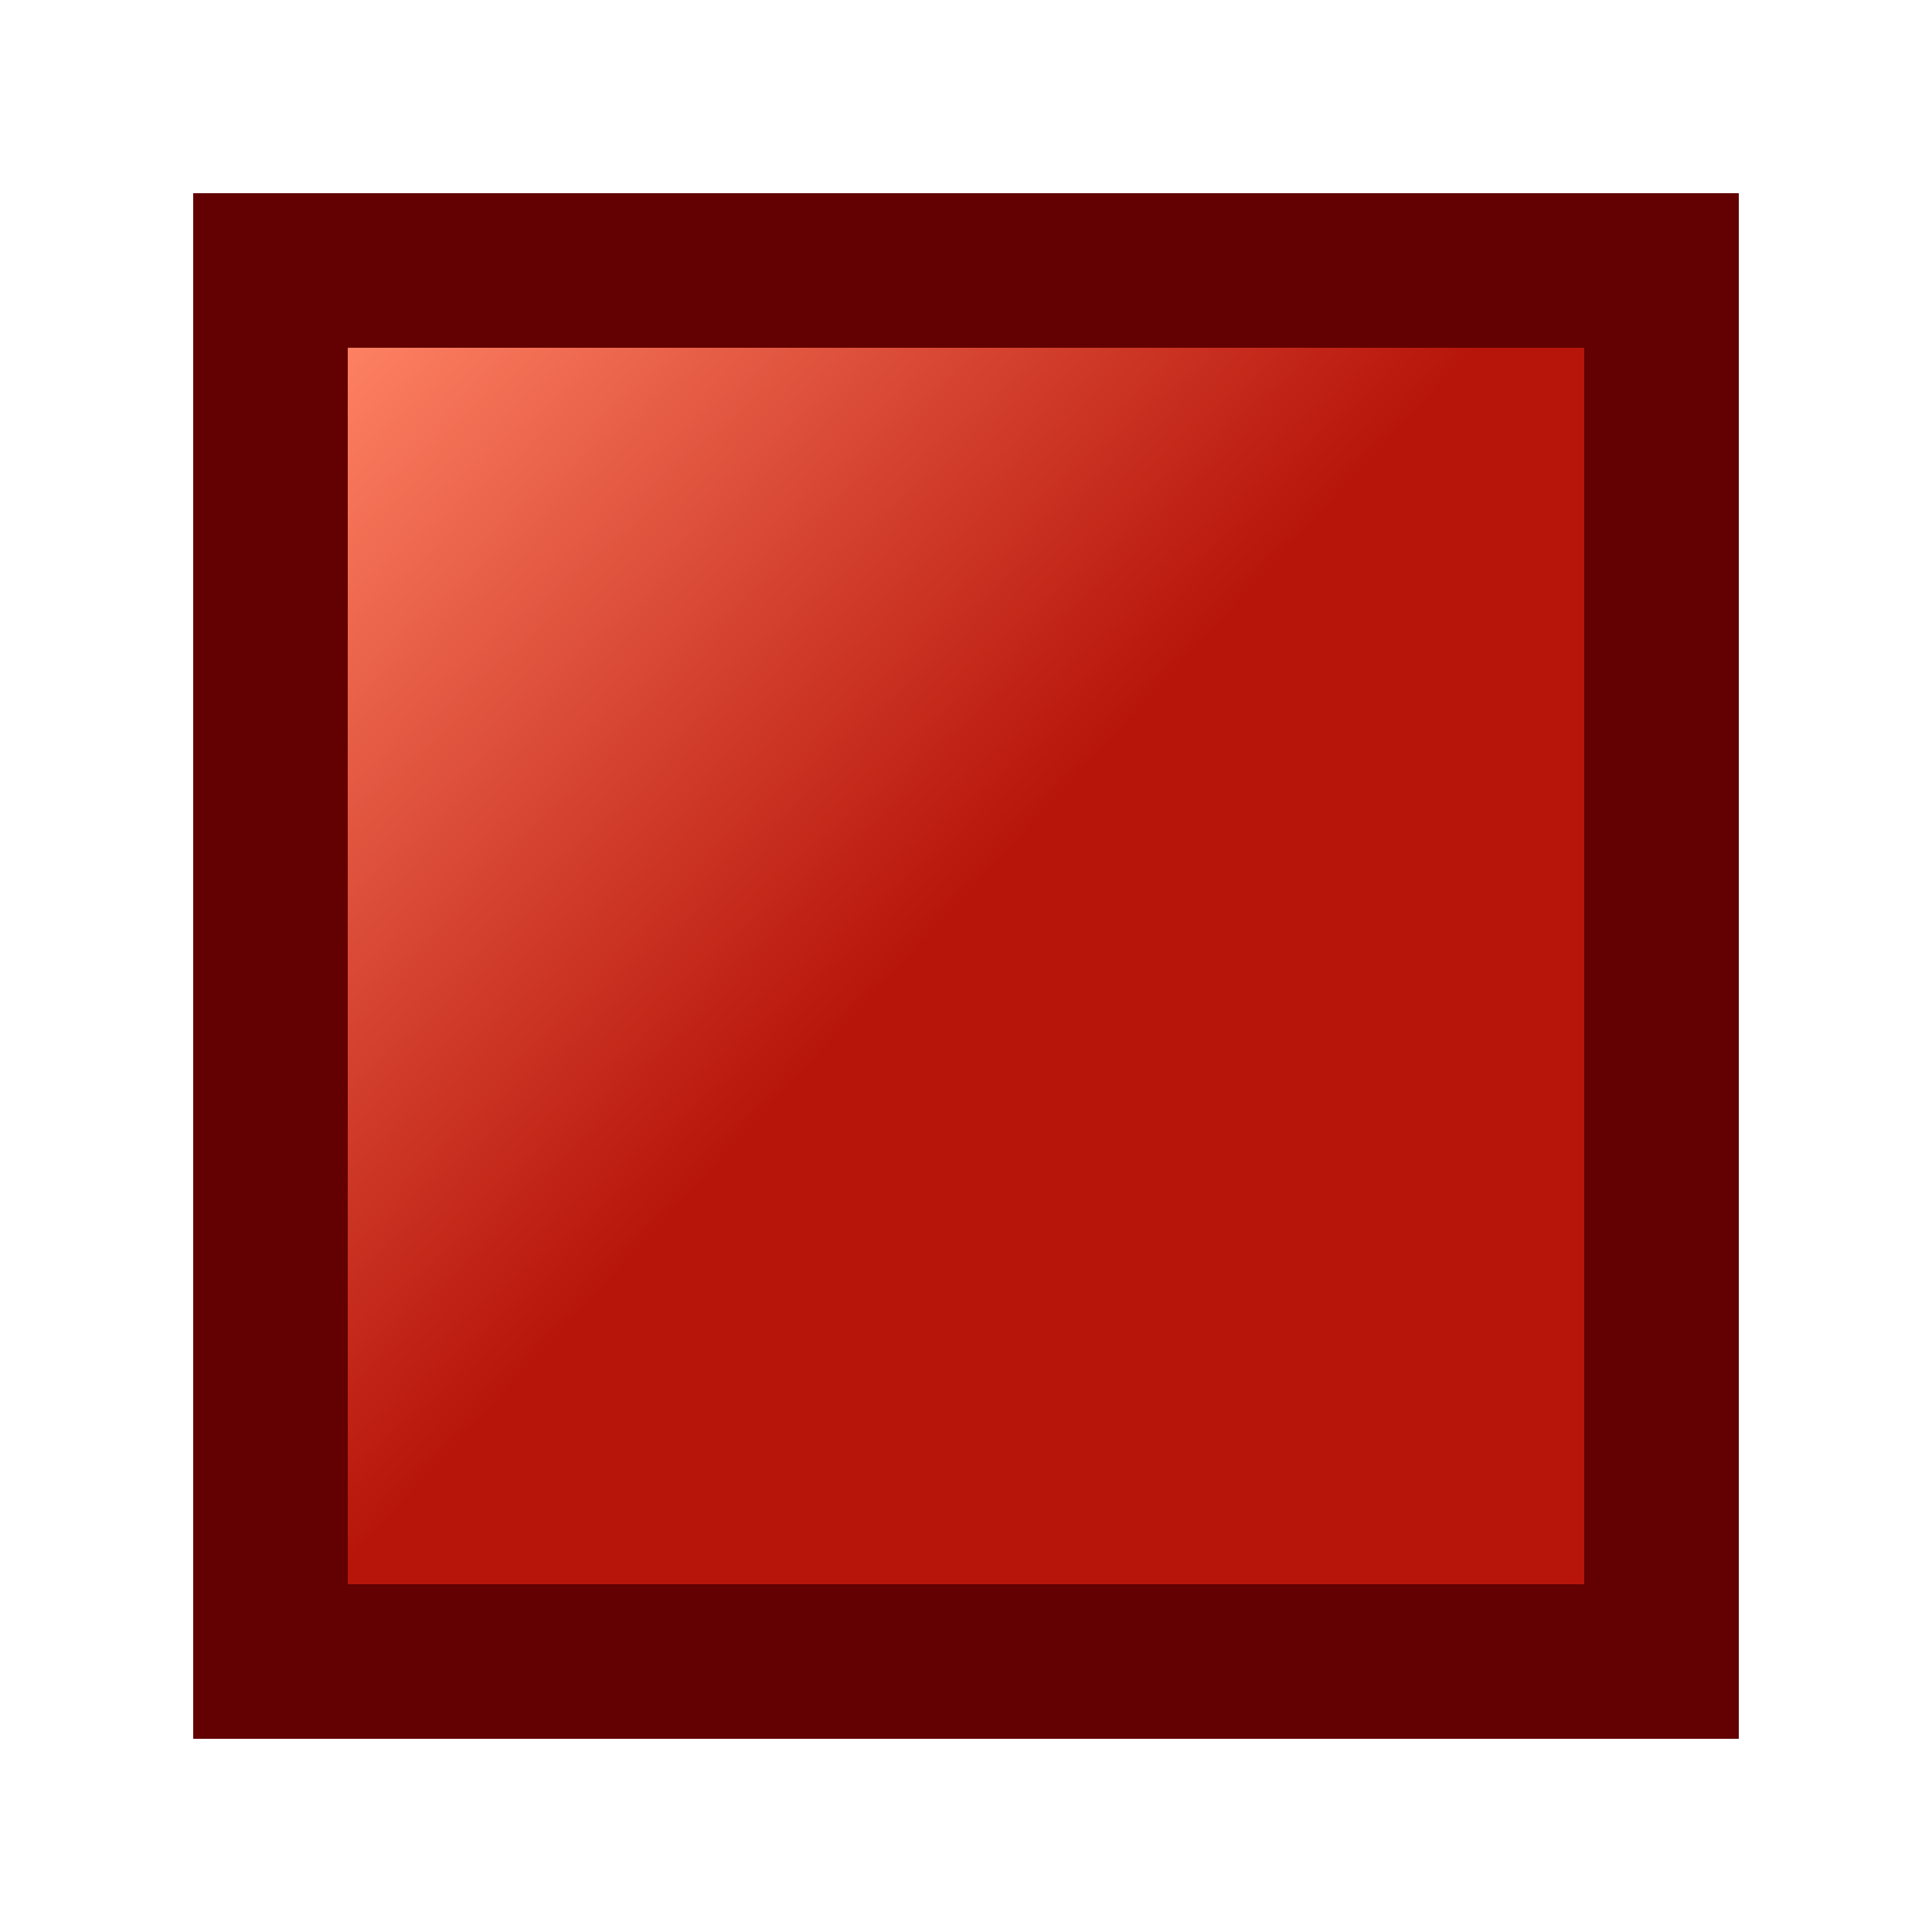 <?xml version="1.0" encoding="UTF-8" standalone="no"?>
<svg
   xmlns:dc="http://purl.org/dc/elements/1.1/"
   xmlns:cc="http://creativecommons.org/ns#"
   xmlns:rdf="http://www.w3.org/1999/02/22-rdf-syntax-ns#"
   xmlns:svg="http://www.w3.org/2000/svg"
   xmlns="http://www.w3.org/2000/svg"
   xmlns:xlink="http://www.w3.org/1999/xlink"
   xmlns:sodipodi="http://sodipodi.sourceforge.net/DTD/sodipodi-0.dtd"
   xmlns:inkscape="http://www.inkscape.org/namespaces/inkscape"
   inkscape:version="1.0 (4035a4fb49, 2020-05-01)"
   sodipodi:docname="8.svg"
   id="svg2"
   version="1.1"
   width="100"
   viewBox="0 0 100 100"
   height="100">
  <defs
     id="defs6">
    <linearGradient
       inkscape:collect="always"
       id="linearGradient856">
      <stop
         style="stop-color:#b7150a;stop-opacity:1"
         offset="0"
         id="stop852" />
      <stop
         style="stop-color:#ff8365;stop-opacity:1"
         offset="1"
         id="stop854" />
    </linearGradient>
    <linearGradient
       inkscape:collect="always"
       xlink:href="#linearGradient856"
       id="linearGradient858"
       x1="57.669"
       y1="41.648"
       x2="22.688"
       y2="13.54"
       gradientUnits="userSpaceOnUse"
       gradientTransform="matrix(1.038,0,0,0.899,-6.157,5.064)" />
  </defs>
  <sodipodi:namedview
     inkscape:current-layer="svg2"
     inkscape:window-maximized="1"
     inkscape:window-y="-11"
     inkscape:window-x="-11"
     inkscape:cy="86.632575"
     inkscape:cx="-19.51753"
     inkscape:zoom="4.3759584"
     inkscape:guide-bbox="true"
     showguides="true"
     showgrid="false"
     id="namedview4"
     inkscape:window-height="1721"
     inkscape:window-width="2880"
     inkscape:pageshadow="2"
     inkscape:pageopacity="0"
     guidetolerance="10"
     gridtolerance="10"
     objecttolerance="10"
     borderopacity="1"
     bordercolor="#666666"
     pagecolor="#ffffff"
     inkscape:document-rotation="0" />
  <rect
     style="fill:url(#linearGradient858);fill-opacity:1;stroke:#620002;stroke-width:8;stroke-linecap:round;stroke-linejoin:miter;stroke-opacity:1;paint-order:stroke markers fill"
     id="rect842"
     width="72"
     height="72"
     x="14"
     y="14"
     ry="0" />
</svg>
